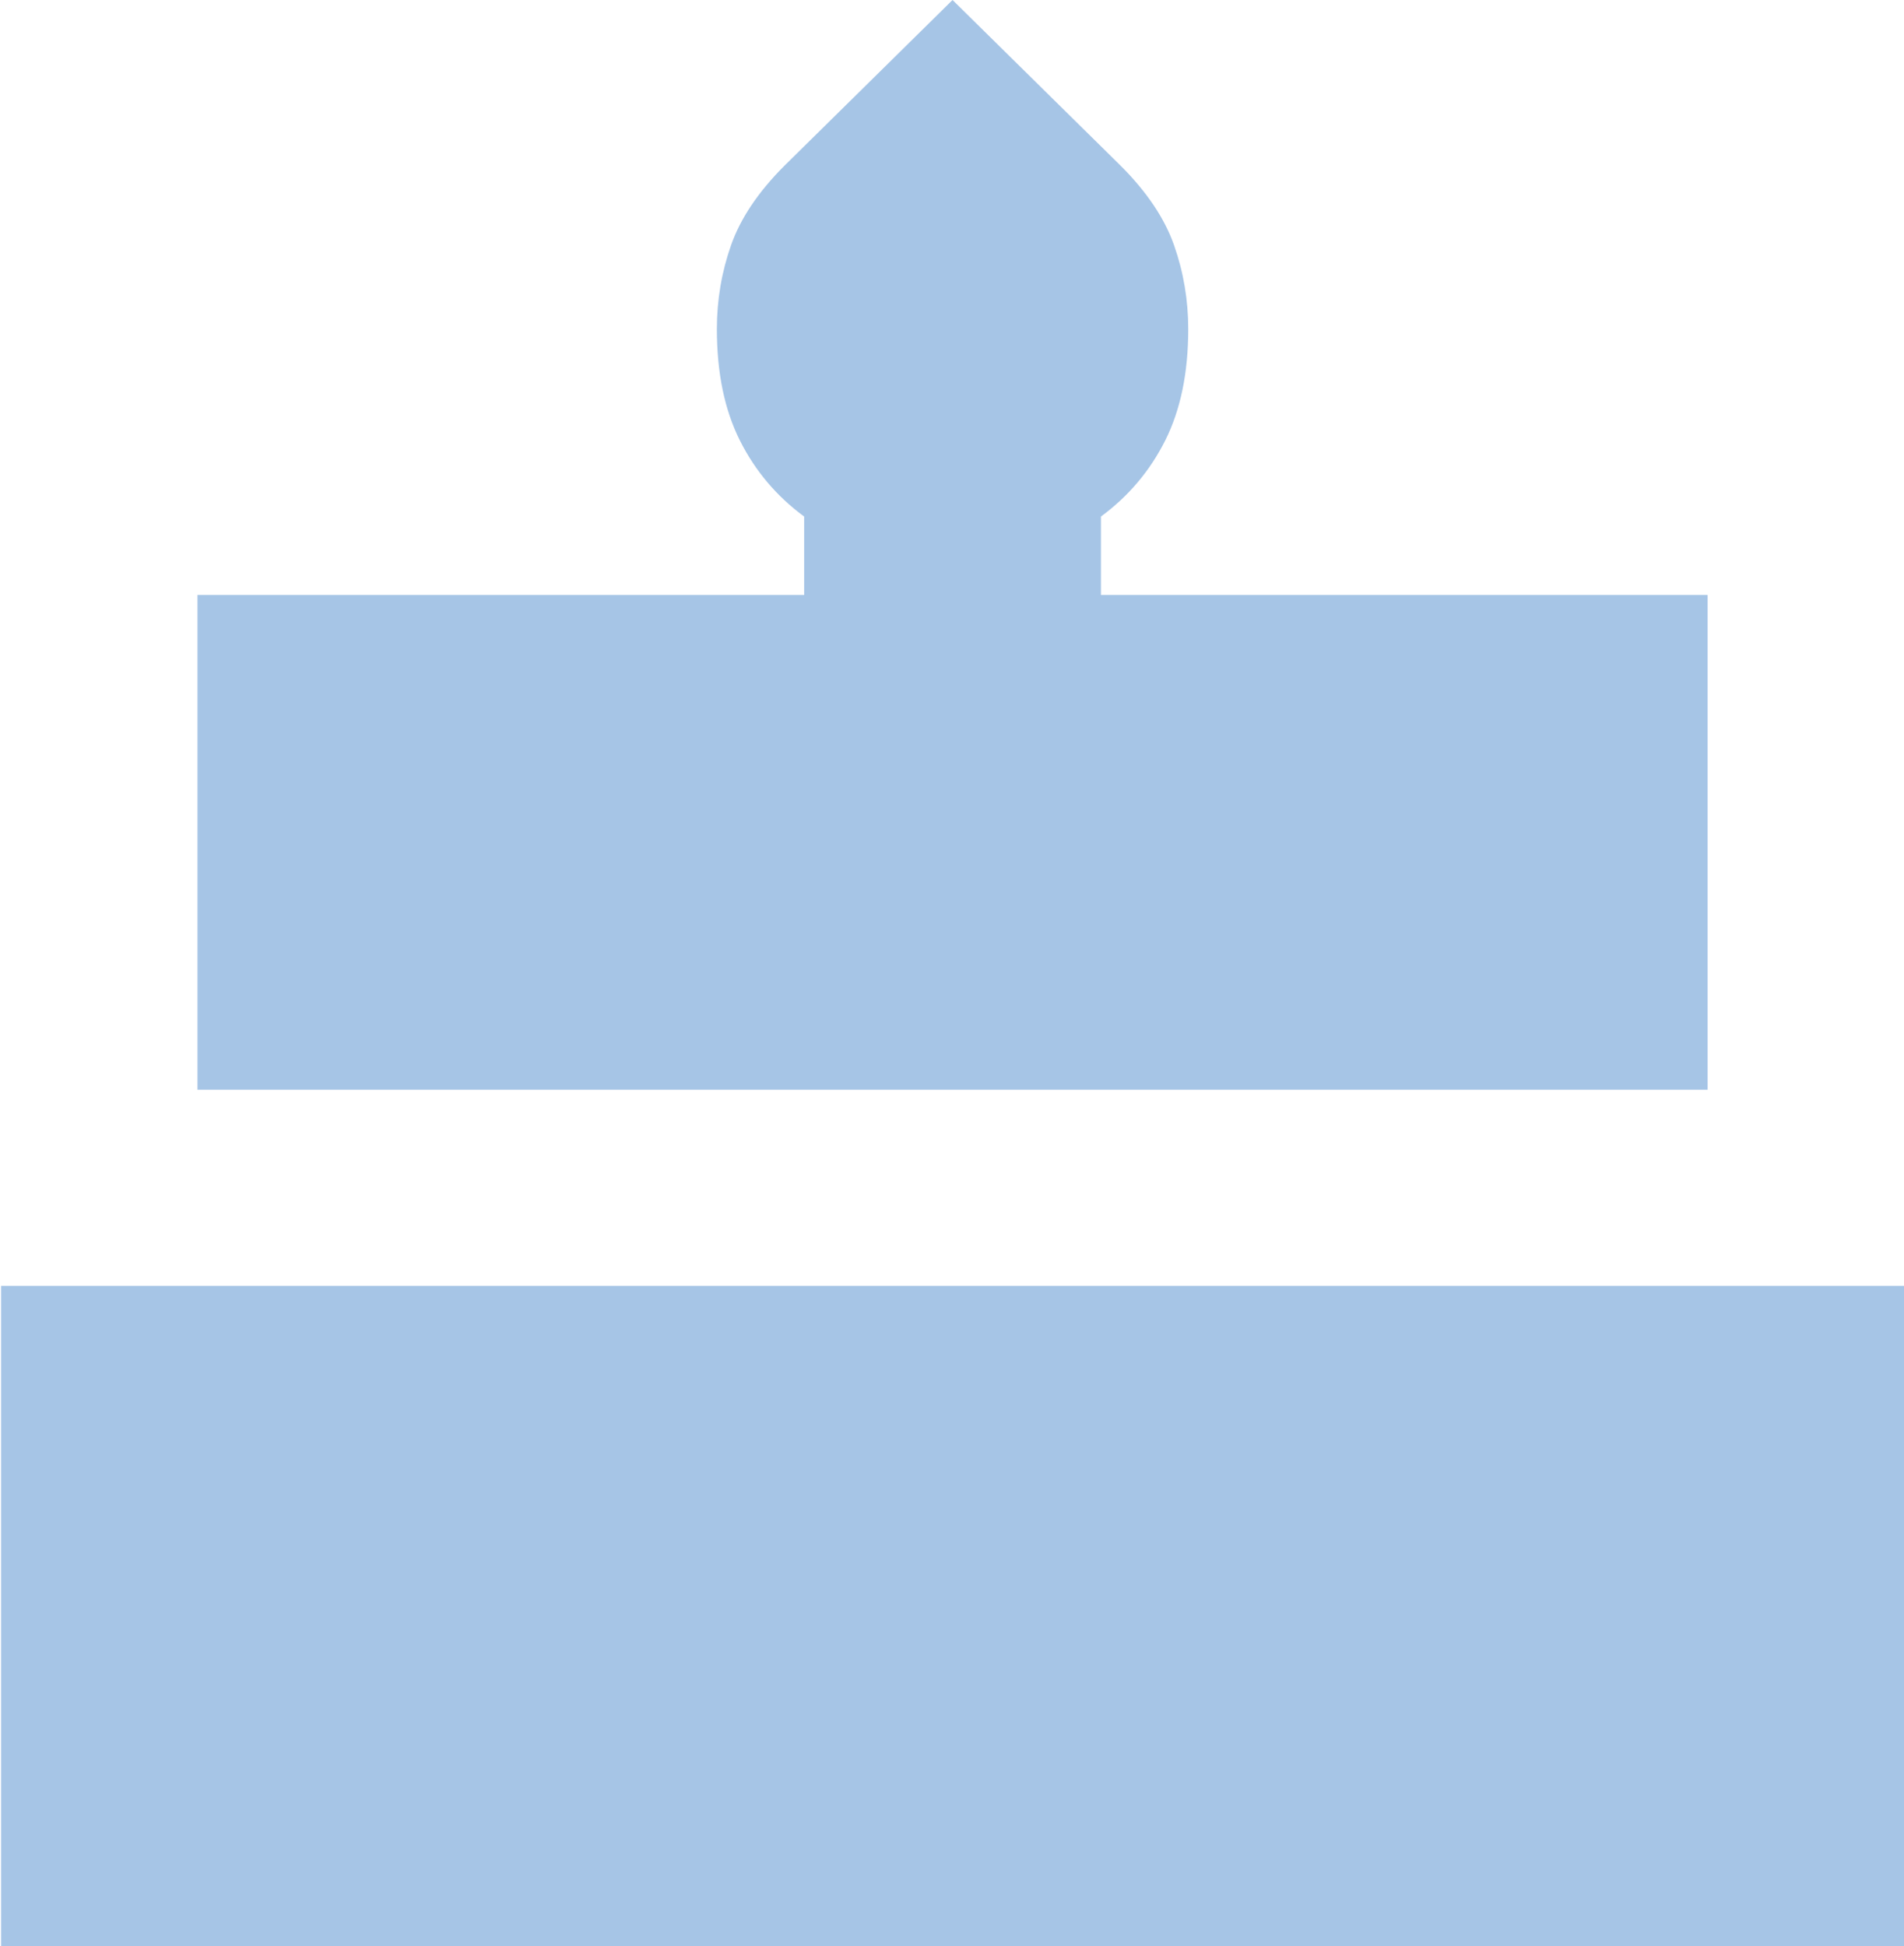<svg width="587" height="600" viewBox="0 0 587 600" fill="none" xmlns="http://www.w3.org/2000/svg">
<path d="M0.336 600V396.417H587.003V600H0.336ZM60.886 335.946V183.427H247.92V159.239C239.398 152.968 232.782 145.129 228.073 135.722C223.363 126.316 221.009 114.894 221.009 101.456C221.009 92.497 222.466 83.875 225.382 75.588C228.297 67.301 233.792 59.127 241.865 51.064L293.669 0L345.474 51.064C353.547 59.127 359.041 67.301 361.957 75.588C364.872 83.875 366.33 92.497 366.33 101.456C366.33 114.894 363.975 126.316 359.266 135.722C354.556 145.129 347.94 152.968 339.419 159.239V183.427H526.452V335.946H60.886Z" fill="#A6C5E6"/>
</svg>
